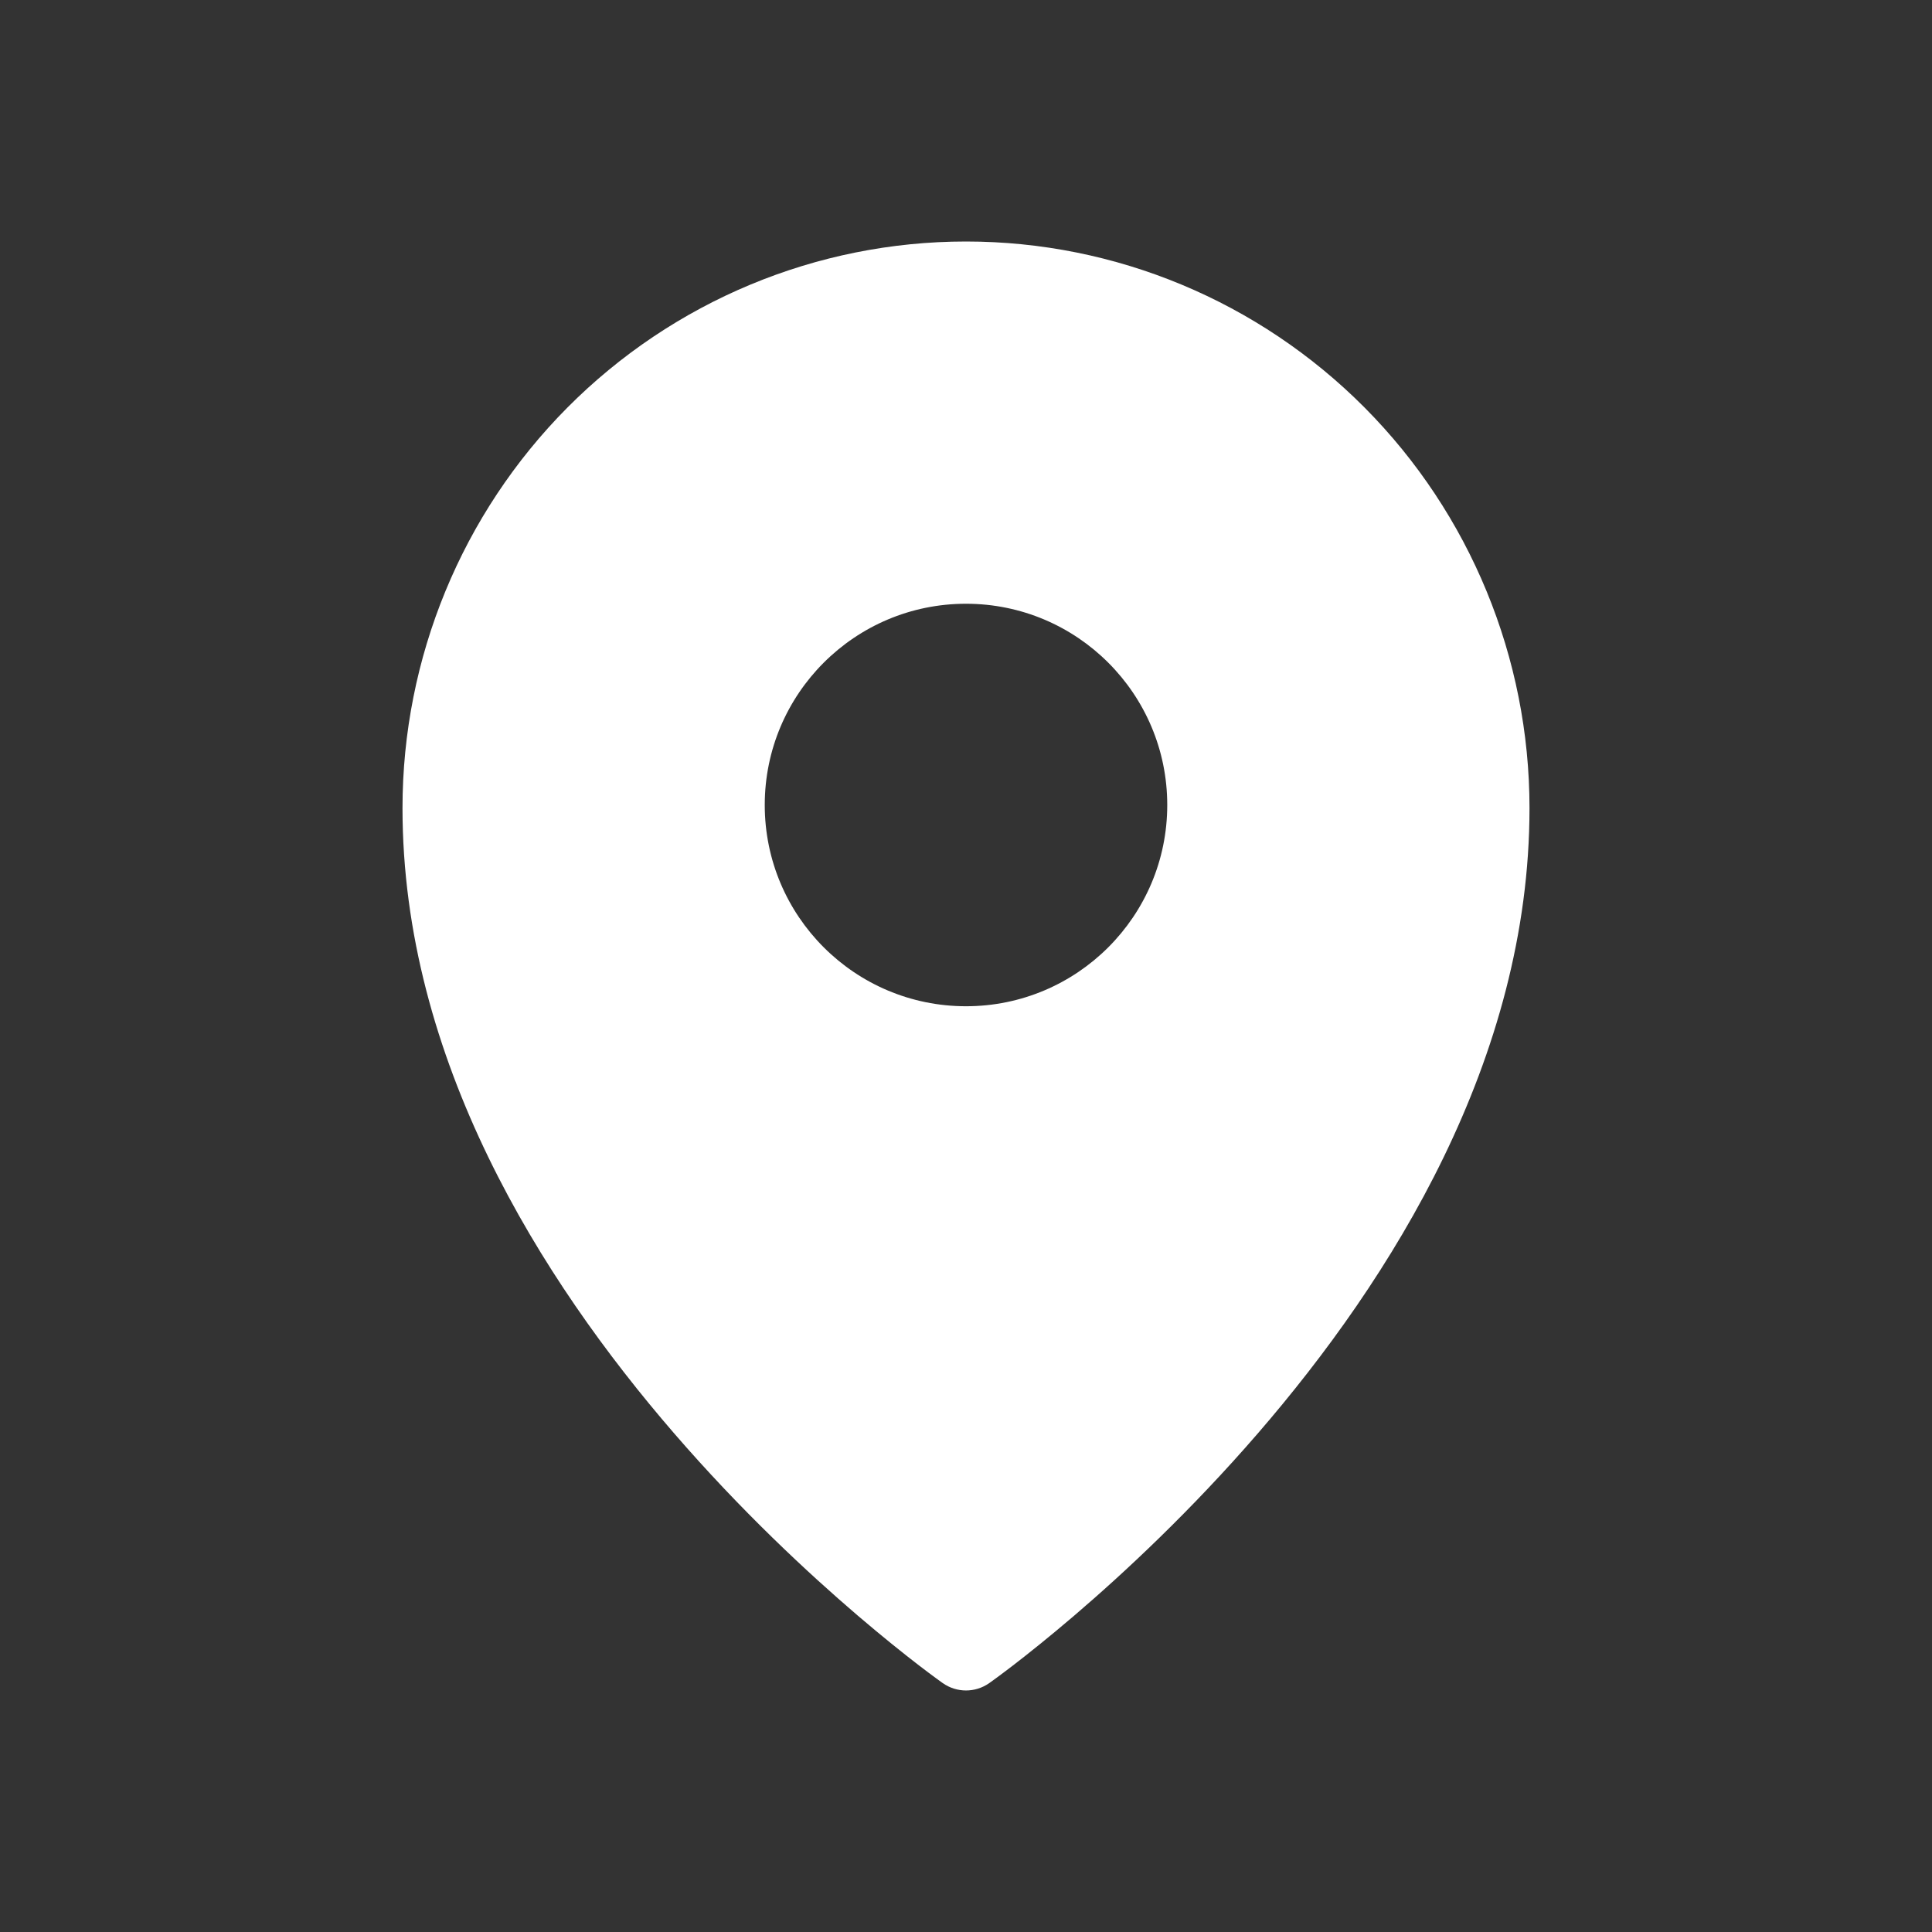 <?xml version="1.0" encoding="UTF-8"?> <svg xmlns="http://www.w3.org/2000/svg" width="48px" height="48px" viewBox="0 0 48 48" fill="none"><rect x="0" y="0" width="48" height="48" fill="#333333" stroke="none"/><path fill-rule="evenodd" clip-rule="evenodd" d="M23.424 41.817C23.424 41.817 23.424 41.818 24 41L23.424 41.817ZM24.576 41.817L24.58 41.815L24.589 41.808L24.621 41.785C24.648 41.766 24.688 41.737 24.738 41.7C24.839 41.626 24.984 41.518 25.168 41.377C25.536 41.094 26.057 40.679 26.681 40.146C27.928 39.08 29.591 37.533 31.256 35.606C34.564 31.78 38 26.32 38 20.077C38 16.345 36.526 12.765 33.902 10.125C31.276 7.485 27.715 6 24 6C20.285 6 16.724 7.485 14.098 10.125C11.474 12.765 10 16.345 10 20.077C10 26.32 13.436 31.78 16.744 35.606C18.409 37.533 20.072 39.08 21.319 40.146C21.943 40.679 22.464 41.094 22.832 41.377C23.016 41.518 23.161 41.626 23.262 41.7C23.312 41.737 23.352 41.766 23.379 41.785L23.411 41.808L23.42 41.815L23.424 41.817C23.769 42.06 24.231 42.06 24.576 41.817ZM24 41L24.576 41.817C24.576 41.817 24.576 41.818 24 41ZM29 20C29 22.761 26.761 25 24 25C21.239 25 19 22.761 19 20C19 17.239 21.239 15 24 15C26.761 15 29 17.239 29 20Z" fill="#ffffff"></path></svg> 